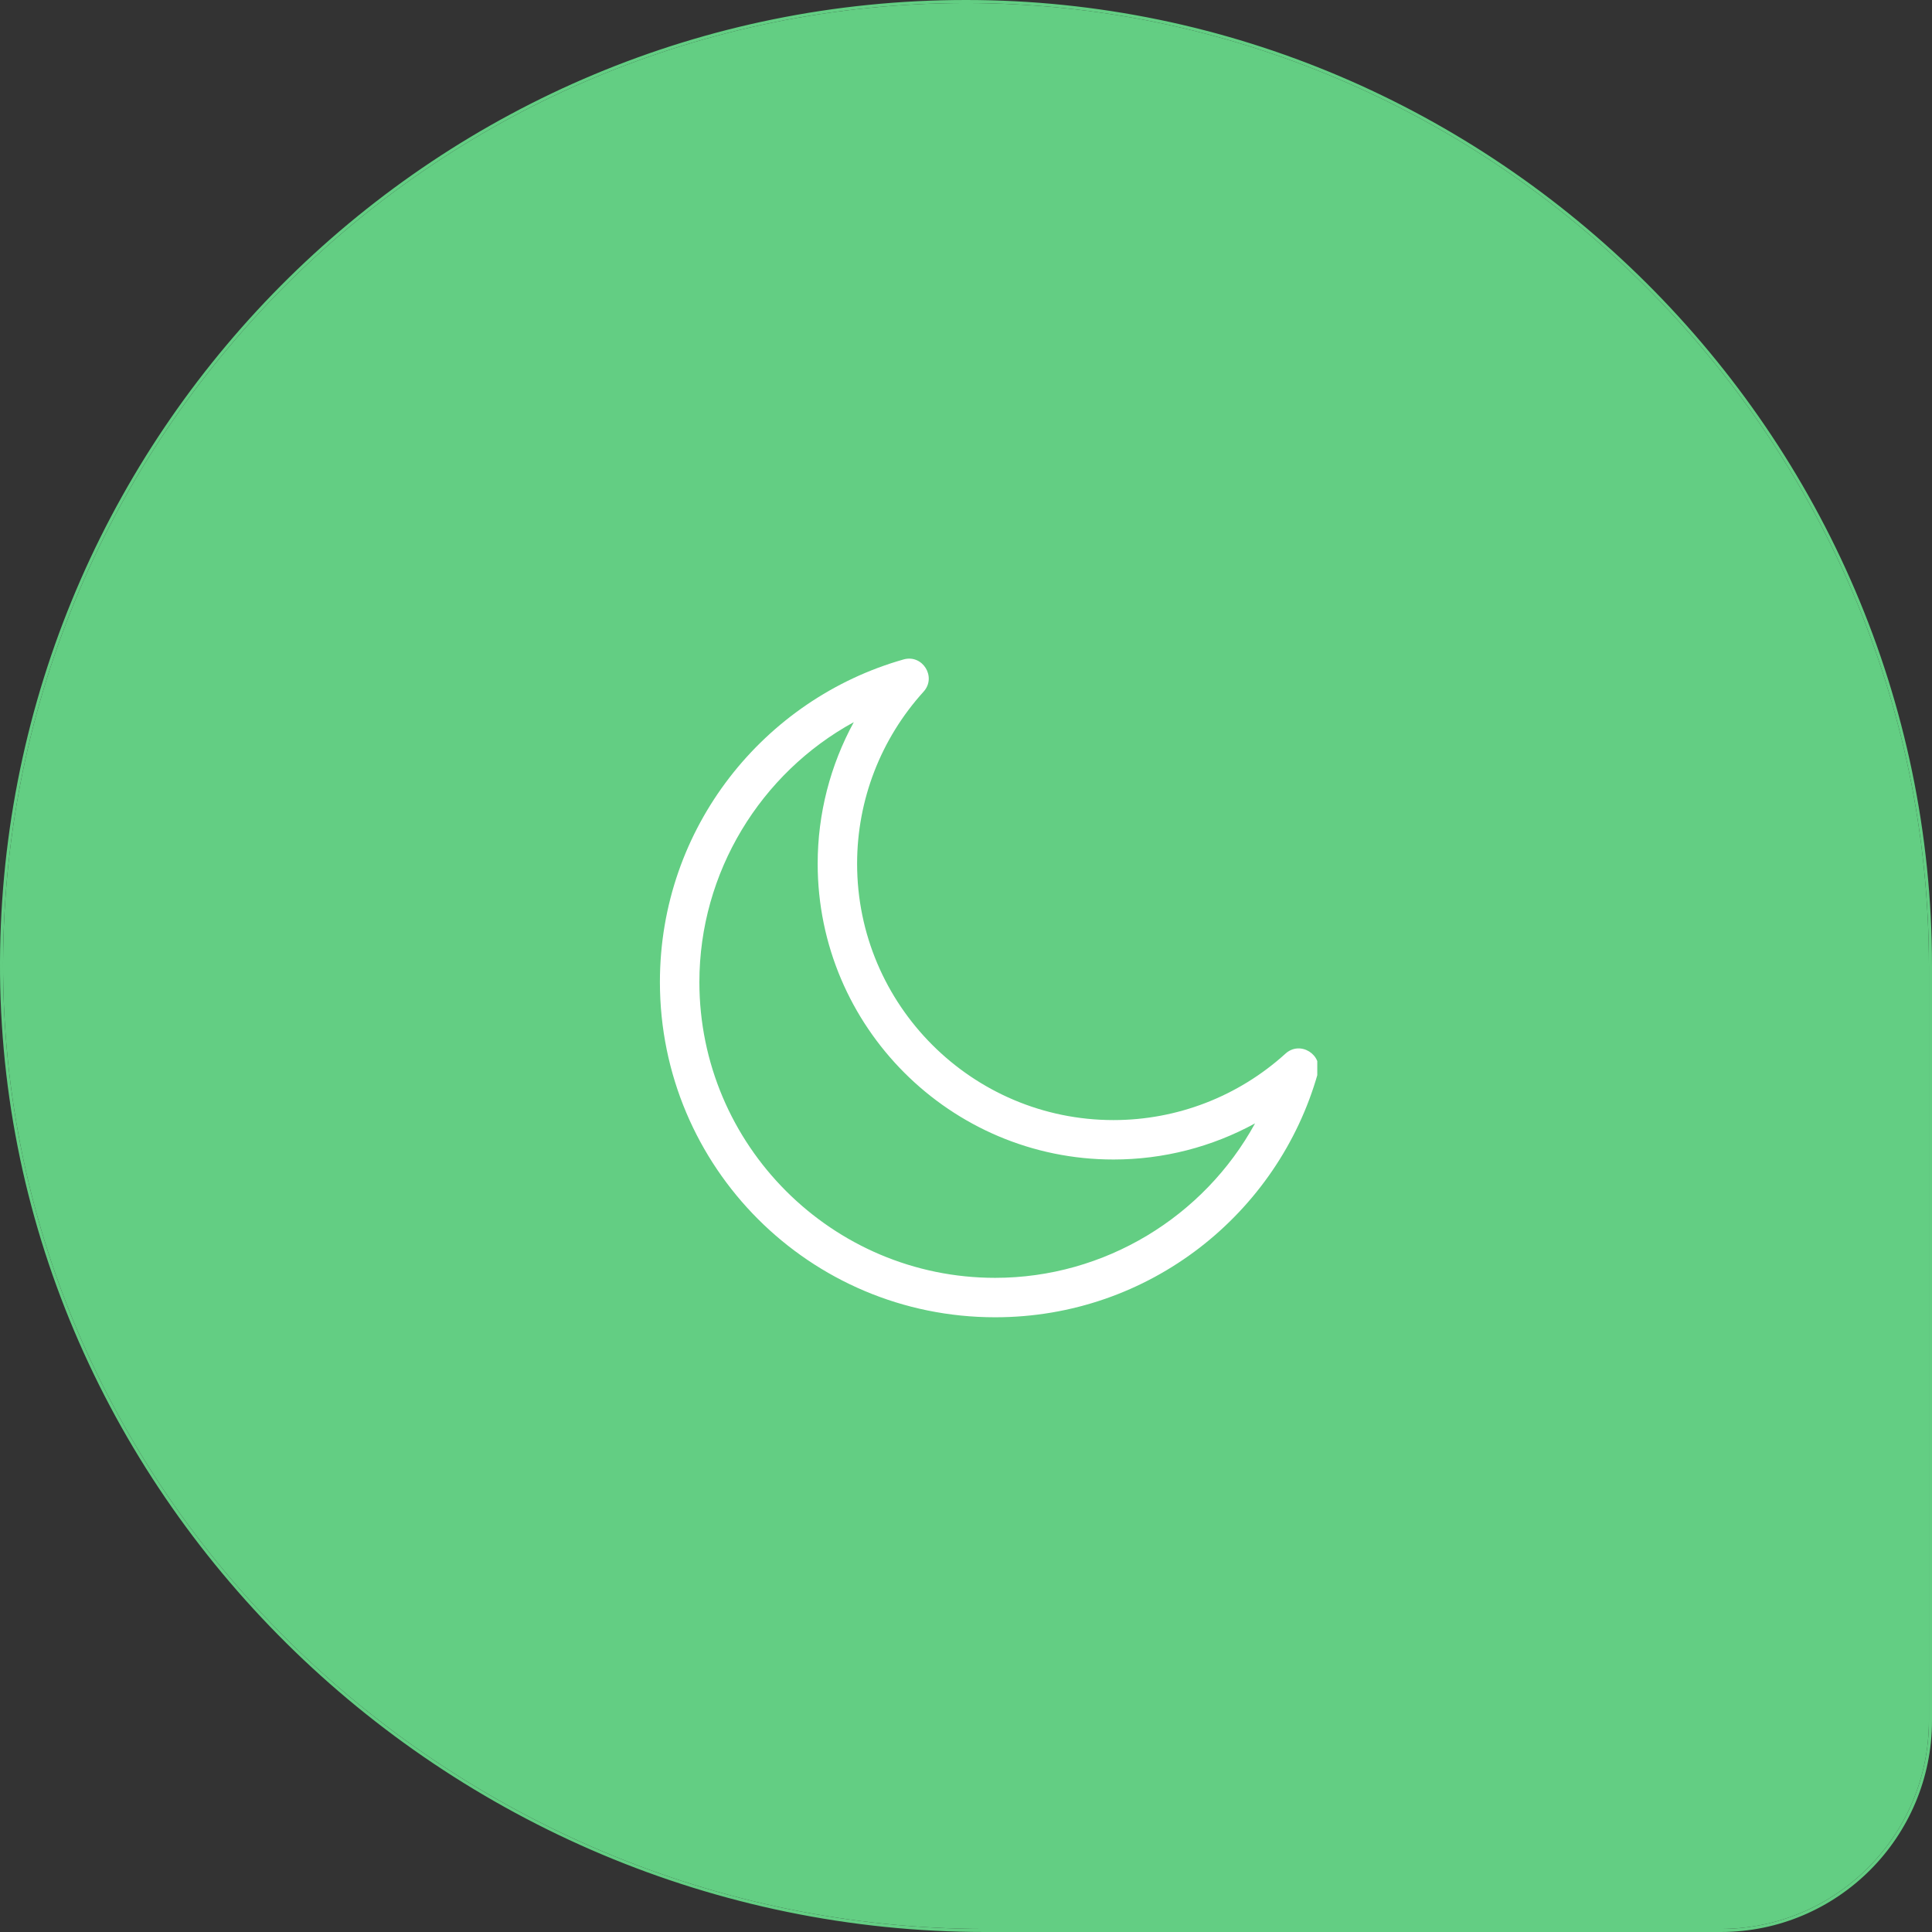 <svg xmlns="http://www.w3.org/2000/svg" width="44" height="44" viewBox="0 0 44 44" fill="none"><rect x="0" y="0" width="44" height="44" fill="#333333" stroke="none"/><path fill-rule="evenodd" clip-rule="evenodd" d="M22 0.07C10.035 0.07 0.276 9.703 0.073 21.621C-0.136 33.889 10.166 43.93 22.436 43.93H39.185C41.806 43.93 43.93 41.805 43.93 39.184V22.001C43.93 9.909 33.966 0.07 22 0.07ZM0.003 21.62C0.207 9.664 9.996 0 22 0C34.004 0 44 9.87 44 22.001V39.184C44 41.844 41.845 44 39.185 44H22.436C10.129 44 -0.207 33.928 0.003 21.62Z" fill="#63CE83"></path><path d="M0.073 21.621C0.276 9.703 10.035 0.07 22 0.07C33.966 0.07 43.93 9.909 43.93 22.001V39.184C43.93 41.805 41.806 43.93 39.185 43.93H22.436C10.166 43.93 -0.136 33.889 0.073 21.621Z" fill="#63CE83"></path><g clip-path="url(#clip0_179_286)"><path d="M29.277 23.995C28.201 24.971 26.809 25.509 25.359 25.509C22.14 25.509 19.52 22.89 19.52 19.67C19.52 18.22 20.058 16.828 21.034 15.752C21.336 15.419 21.012 14.896 20.579 15.018C17.403 15.918 15.029 18.844 15.029 22.365C15.029 26.585 18.444 30 22.664 30C26.177 30 29.109 27.635 30.011 24.45C30.134 24.018 29.611 23.692 29.277 23.995ZM22.664 29.102C18.95 29.102 15.928 26.08 15.928 22.365C15.928 19.871 17.319 17.608 19.445 16.446C18.909 17.428 18.622 18.533 18.622 19.67C18.622 23.385 21.644 26.407 25.359 26.407C26.496 26.407 27.602 26.121 28.583 25.584C27.421 27.71 25.159 29.102 22.664 29.102Z" fill="white"></path></g><defs><clipPath id="clip0_179_286"><rect width="15" height="15" fill="white" transform="translate(15 15)"></rect></clipPath></defs></svg>